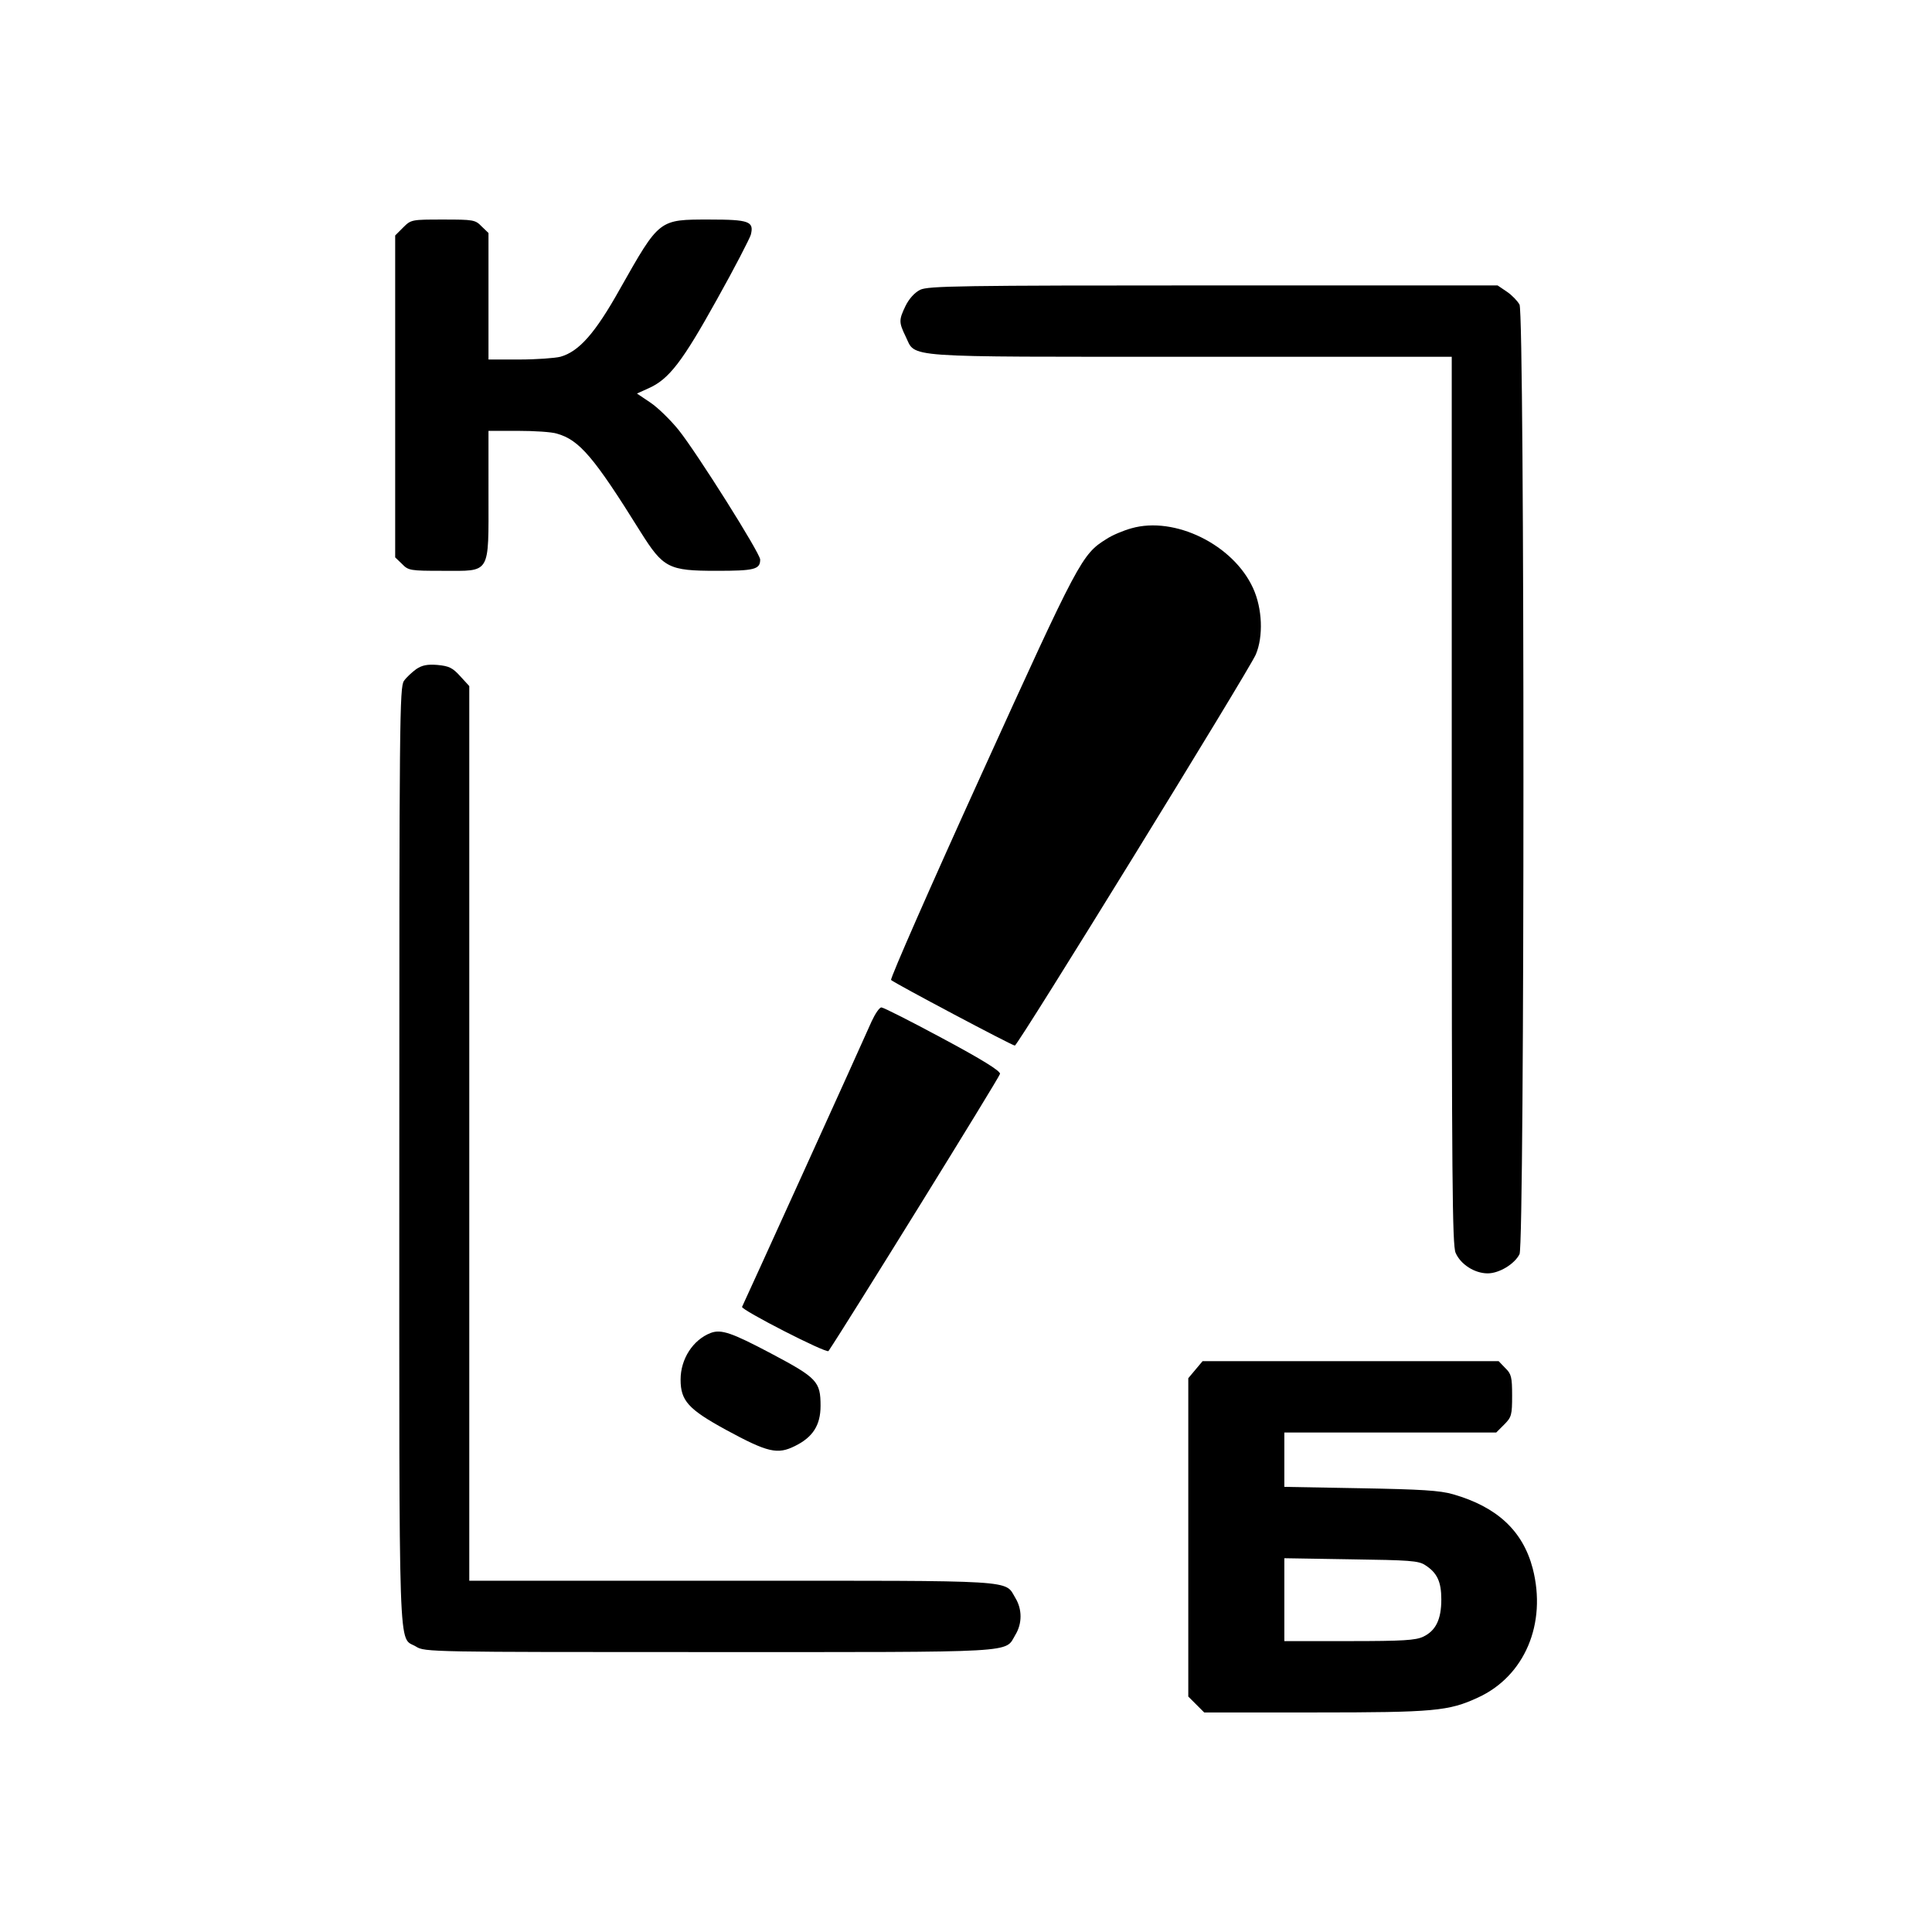 <svg version="1" xmlns="http://www.w3.org/2000/svg" width="938.667" height="938.667" viewBox="0 0 704 704"><path d="M146.9 82.9l-2.9 2.9v117.3l2.5 2.4c2.3 2.4 3 2.5 14.8 2.5 17.7 0 16.7 1.7 16.7-27.8V157h10.8c5.9 0 12.2.4 14.1 1 8.2 2.3 13.5 8.5 30.5 35.8 8.3 13.2 10.2 14.2 27.7 14.2 13.8 0 15.9-.5 15.9-4.1 0-2.3-23-38.8-29.7-47.2-3-3.7-7.6-8.2-10.3-10l-4.9-3.3 4.2-1.9c7.5-3.3 12.4-9.8 24.9-32.3 6.5-11.6 12-22.3 12.4-23.7 1.2-4.8-.6-5.5-15-5.5-18.6 0-18.2-.3-32.7 25.3-9 16.1-14.9 22.8-21.7 24.7-2 .5-8.8 1-14.9 1H178V84.9l-2.5-2.4c-2.3-2.4-3-2.5-14-2.5-11.5 0-11.7 0-14.6 2.9zm188.4 22.7c-2 1-4 3.2-5.3 5.8-2.5 5.2-2.5 6 0 11.2 3.9 7.9-3 7.4 103.9 7.4H529v161.5c0 138.4.2 162.1 1.4 165 1.8 4.2 6.9 7.5 11.7 7.5 4.2 0 9.8-3.4 11.6-7 1.9-3.6 1.9-342.4 0-346-.7-1.3-2.8-3.5-4.6-4.7l-3.4-2.3H442.1c-92.5 0-103.9.2-106.8 1.6z"/><path d="M412.3 192.5c-2.9.8-7 2.5-9.1 3.9-9 5.6-10 7.5-45.5 85.6-18.6 40.9-33.4 74.6-33 75.1 1.3 1.2 44.1 23.9 45.1 23.9 1.1 0 85.3-136.7 87.8-142.5 2.8-6.6 2.4-16.8-1-24.2-7.2-15.8-28.5-26.3-44.3-21.8zm-260.6 51.3c-1.5 1.1-3.6 3-4.5 4.3-1.6 2.2-1.7 14.3-1.7 173.5 0 187.9-.5 174.4 6.1 178.4 3.1 2 5.5 2 106.8 2 114.5 0 107.6.4 111.6-6.3 2.5-4.1 2.5-9.3 0-13.4-4-6.7 2-6.3-103.5-6.3H171V250l-3.3-3.6c-2.8-3.1-4.1-3.7-8.3-4.1-3.7-.3-5.6.1-7.7 1.5z"/><path d="M317.6 372.2c-4.3 9.8-46.8 103.3-47.2 104-.6 1 30.8 17.1 31.5 16.1 6.1-9 62.4-99.9 62.5-101 .1-1.1-6.7-5.3-20.9-12.9-11.5-6.2-21.6-11.3-22.3-11.3-.7-.1-2.3 2.3-3.6 5.1zM259 485.7c-6.5 2.5-11 9.5-11 17 0 7.7 2.8 10.8 16.5 18.3 15.3 8.3 18.8 9.1 25.2 5.9 6.5-3.2 9.3-7.6 9.3-14.6 0-8.9-1.2-10.2-18.2-19.2-14.2-7.5-18-8.8-21.8-7.4zm176.6 13.4l-2.6 3.1v116l2.9 2.9 2.9 2.9h40.4c43.4 0 48.7-.5 59.3-5.4 17.1-7.8 25.2-27 20-47.1-3.6-13.7-13-22.4-29-27-4.8-1.4-11.7-1.8-33.7-2.2l-27.8-.5V522h77.2l2.9-2.9c2.7-2.7 2.9-3.5 2.9-10.6 0-6.7-.3-7.9-2.5-10l-2.4-2.5H438.2l-2.6 3.1zm83.7 71.2c4.4 2.8 5.9 6.1 5.9 12.5 0 7.3-2 11.4-6.6 13.6-2.8 1.3-7.2 1.6-27 1.6H468v-30.2l24.3.4c21.2.3 24.6.5 27 2.1z"/></svg>